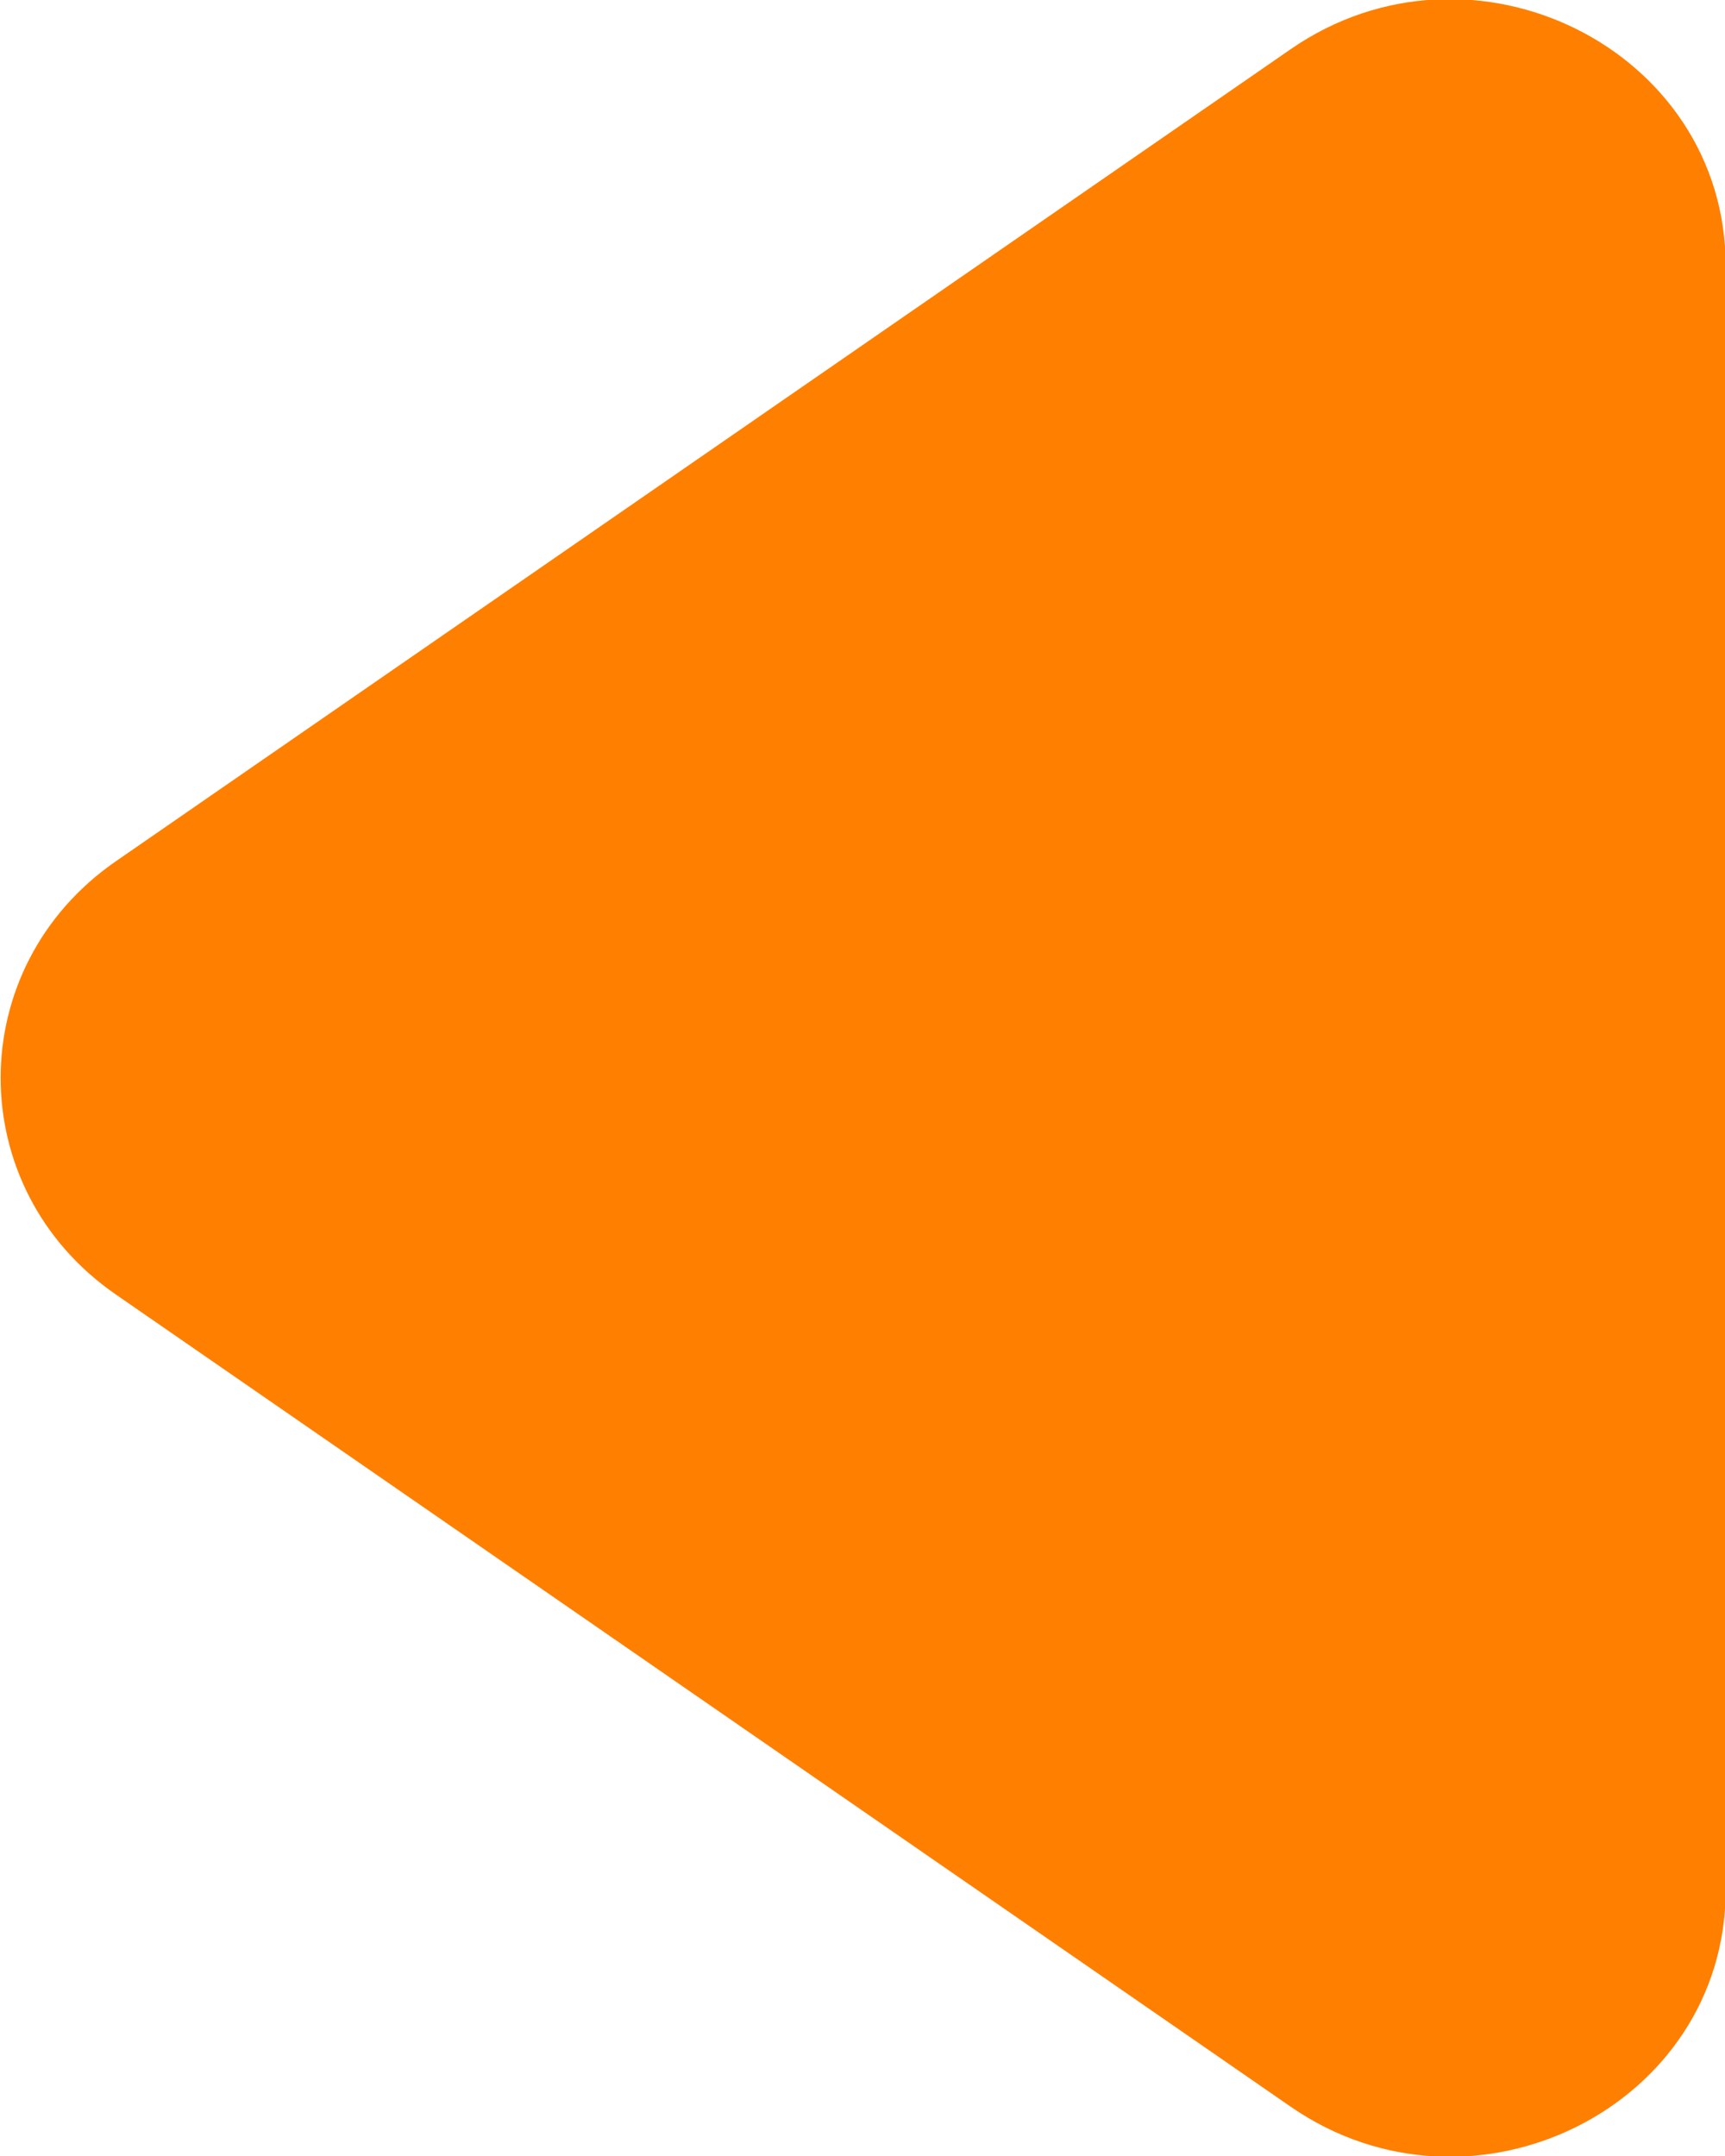 <svg height="20" width="16" xmlns="http://www.w3.org/2000/svg"><path d="m11.972 19.543-10.898-7.535c-1.424-.984-1.424-3.033 0-4.018l10.898-7.534c1.689-1.167 4.034.001 4.034 2.009v15.069c0 2.008-2.345 3.176-4.034 2.009z" fill="#ff7f00" fill-rule="evenodd"/></svg>